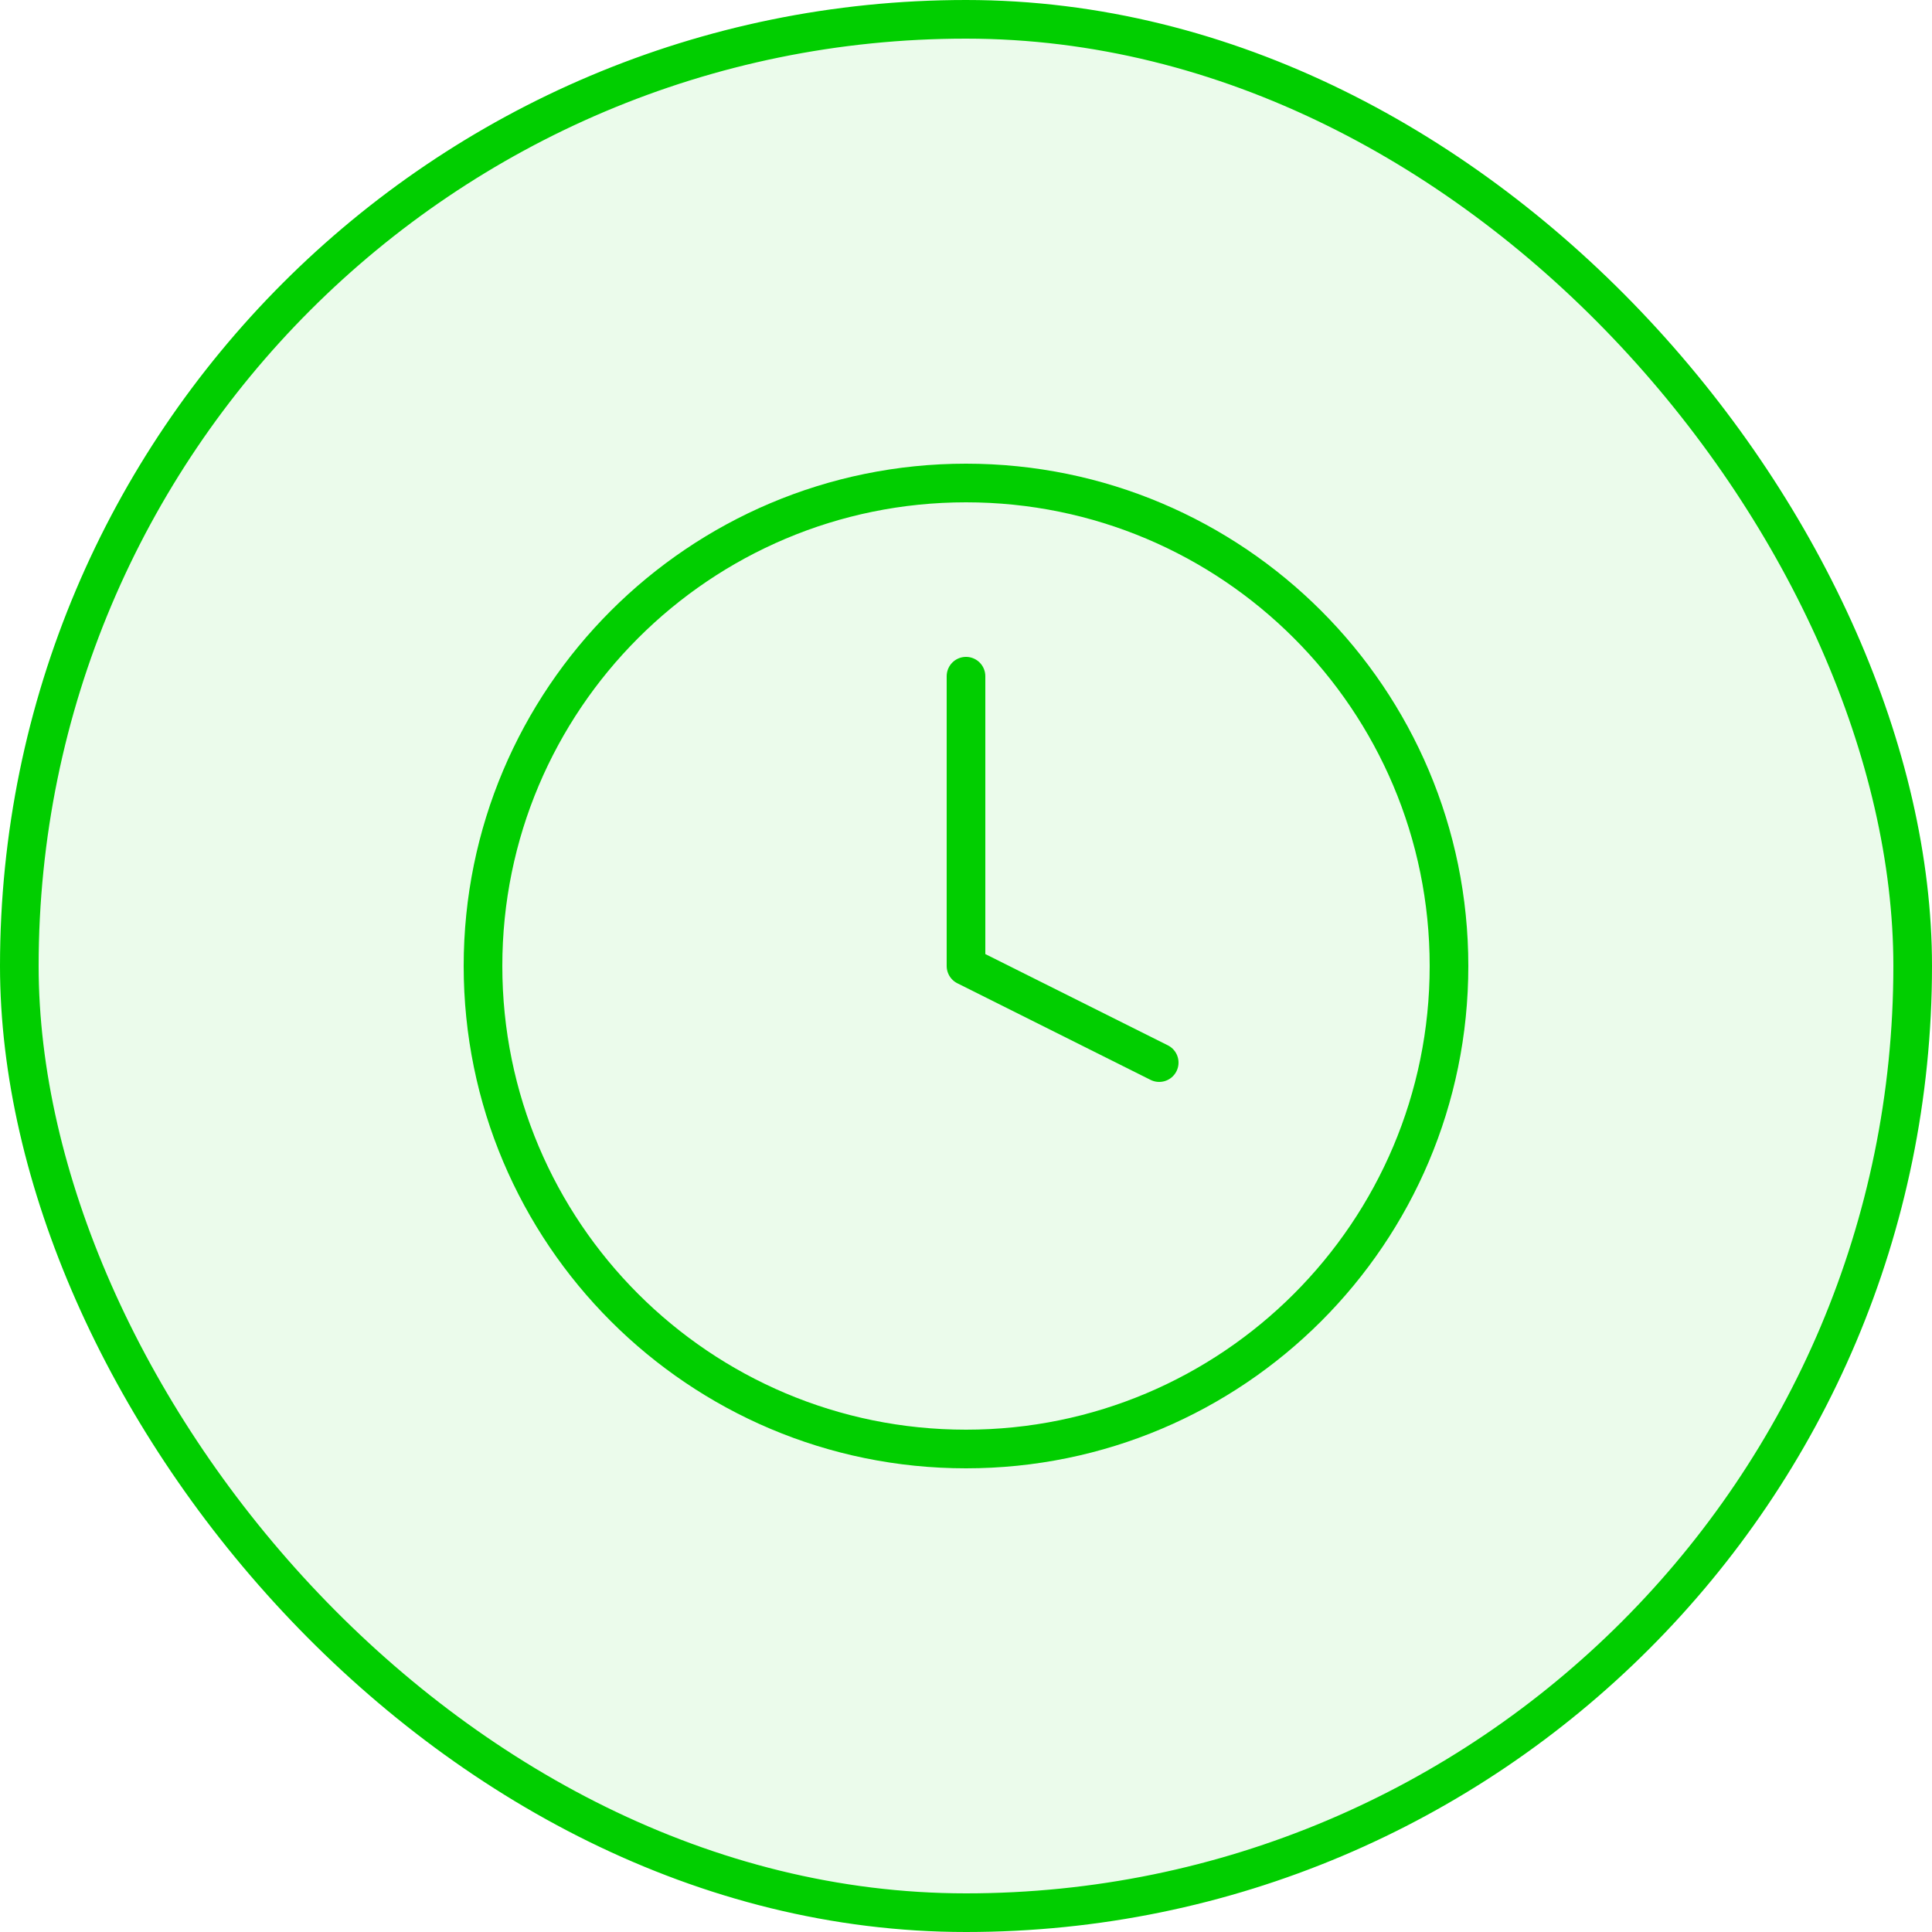 <svg width="50" height="50" viewBox="0 0 50 50" fill="none" xmlns="http://www.w3.org/2000/svg">
<rect x="0.5" y="0.5" width="49" height="49" rx="24.5" fill="#01CE00" fill-opacity="0.08"/>
<rect x="0.5" y="0.5" width="49" height="49" rx="24.5" stroke="#01CE00"/>
<path d="M25 37.5C31.904 37.5 37.5 31.904 37.5 25C37.5 18.096 31.904 12.5 25 12.5C18.096 12.5 12.5 18.096 12.5 25C12.5 31.904 18.096 37.5 25 37.5Z" stroke="#01CE00" stroke-linecap="round" stroke-linejoin="round"/>
<path d="M25 17.5V25L30 27.5" stroke="#01CE00" stroke-linecap="round" stroke-linejoin="round"/>
</svg>
